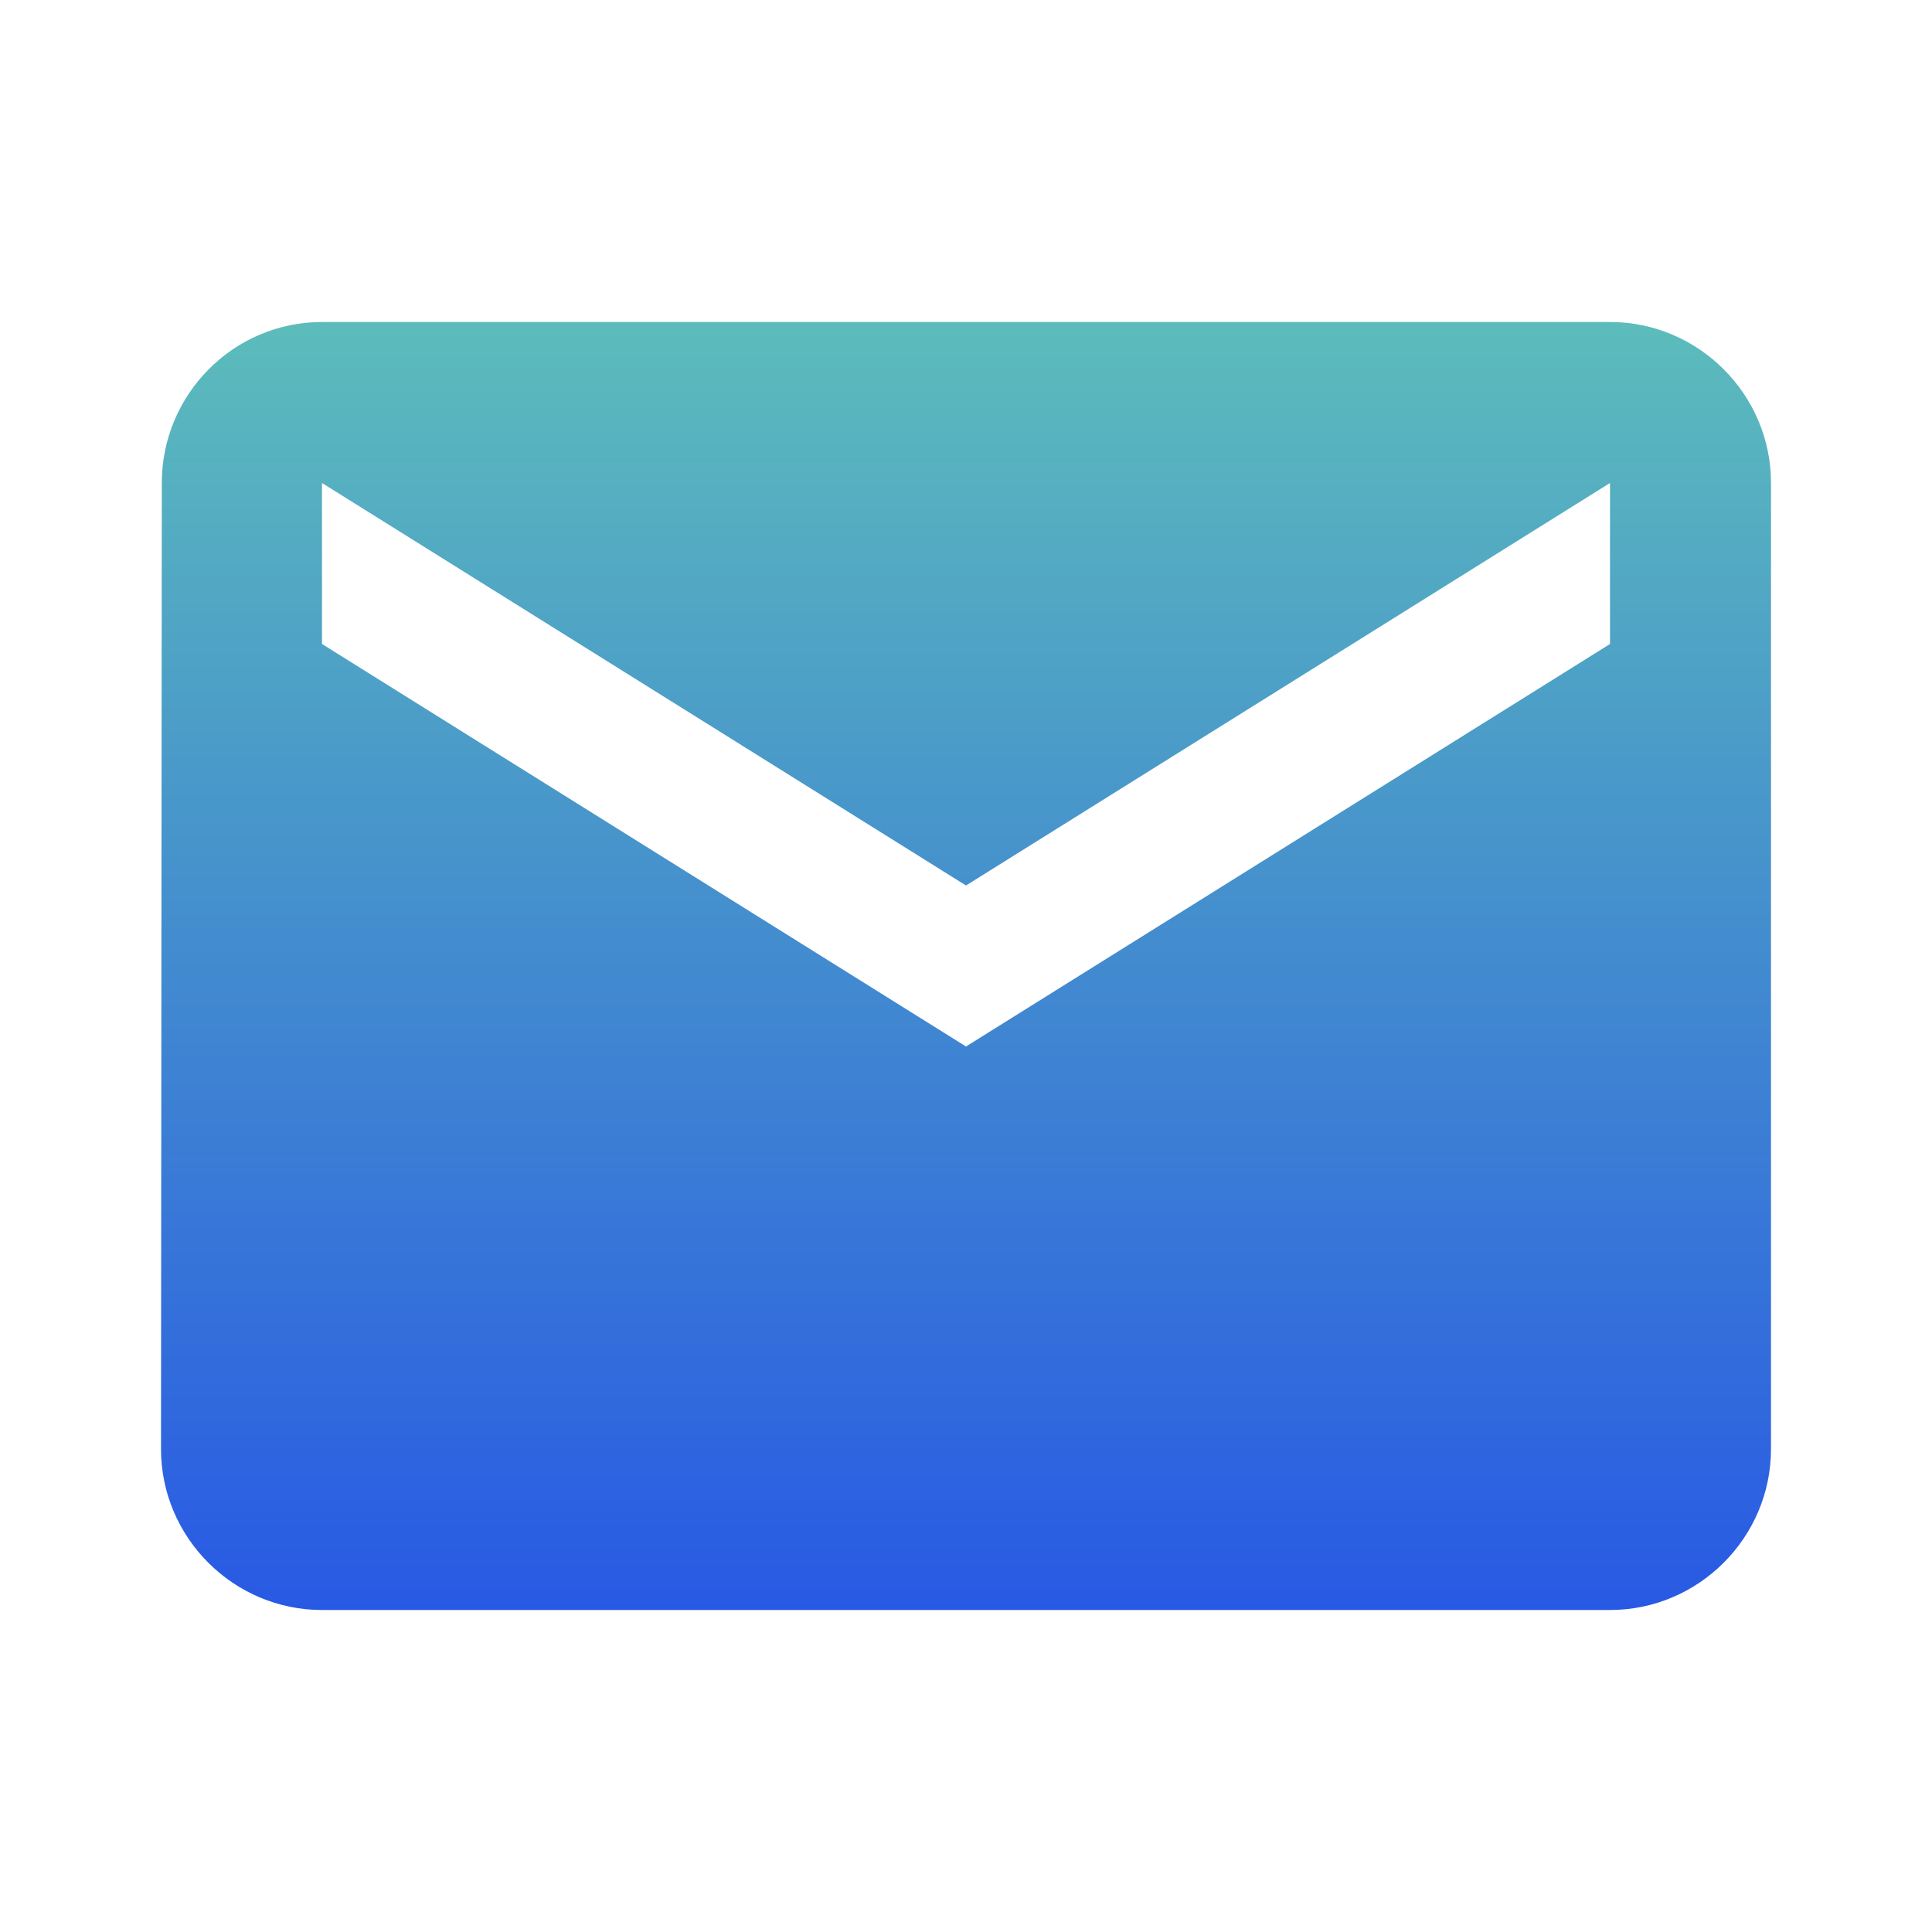 <?xml version="1.0" encoding="UTF-8"?> <svg xmlns="http://www.w3.org/2000/svg" width="24" height="24" viewBox="0 0 24 24" fill="none"> <g clip-path="url(#clip0_527_189)"> <path d="M20 4H4C2.9 4 2.01 4.9 2.01 6L2 18C2 19.1 2.9 20 4 20H20C21.1 20 22 19.1 22 18V6C22 4.9 21.1 4 20 4ZM20 8L12 13L4 8V6L12 11L20 6V8Z" fill="url(#paint0_linear_527_189)"></path> </g> <defs> <linearGradient id="paint0_linear_527_189" x1="12" y1="4" x2="12" y2="20" gradientUnits="userSpaceOnUse"> <stop stop-color="#5CBCBB"></stop> <stop offset="1" stop-color="#2859E4"></stop> </linearGradient> <clipPath id="clip0_527_189"> <rect width="24" height="24" fill="white"></rect> </clipPath> </defs> </svg> 